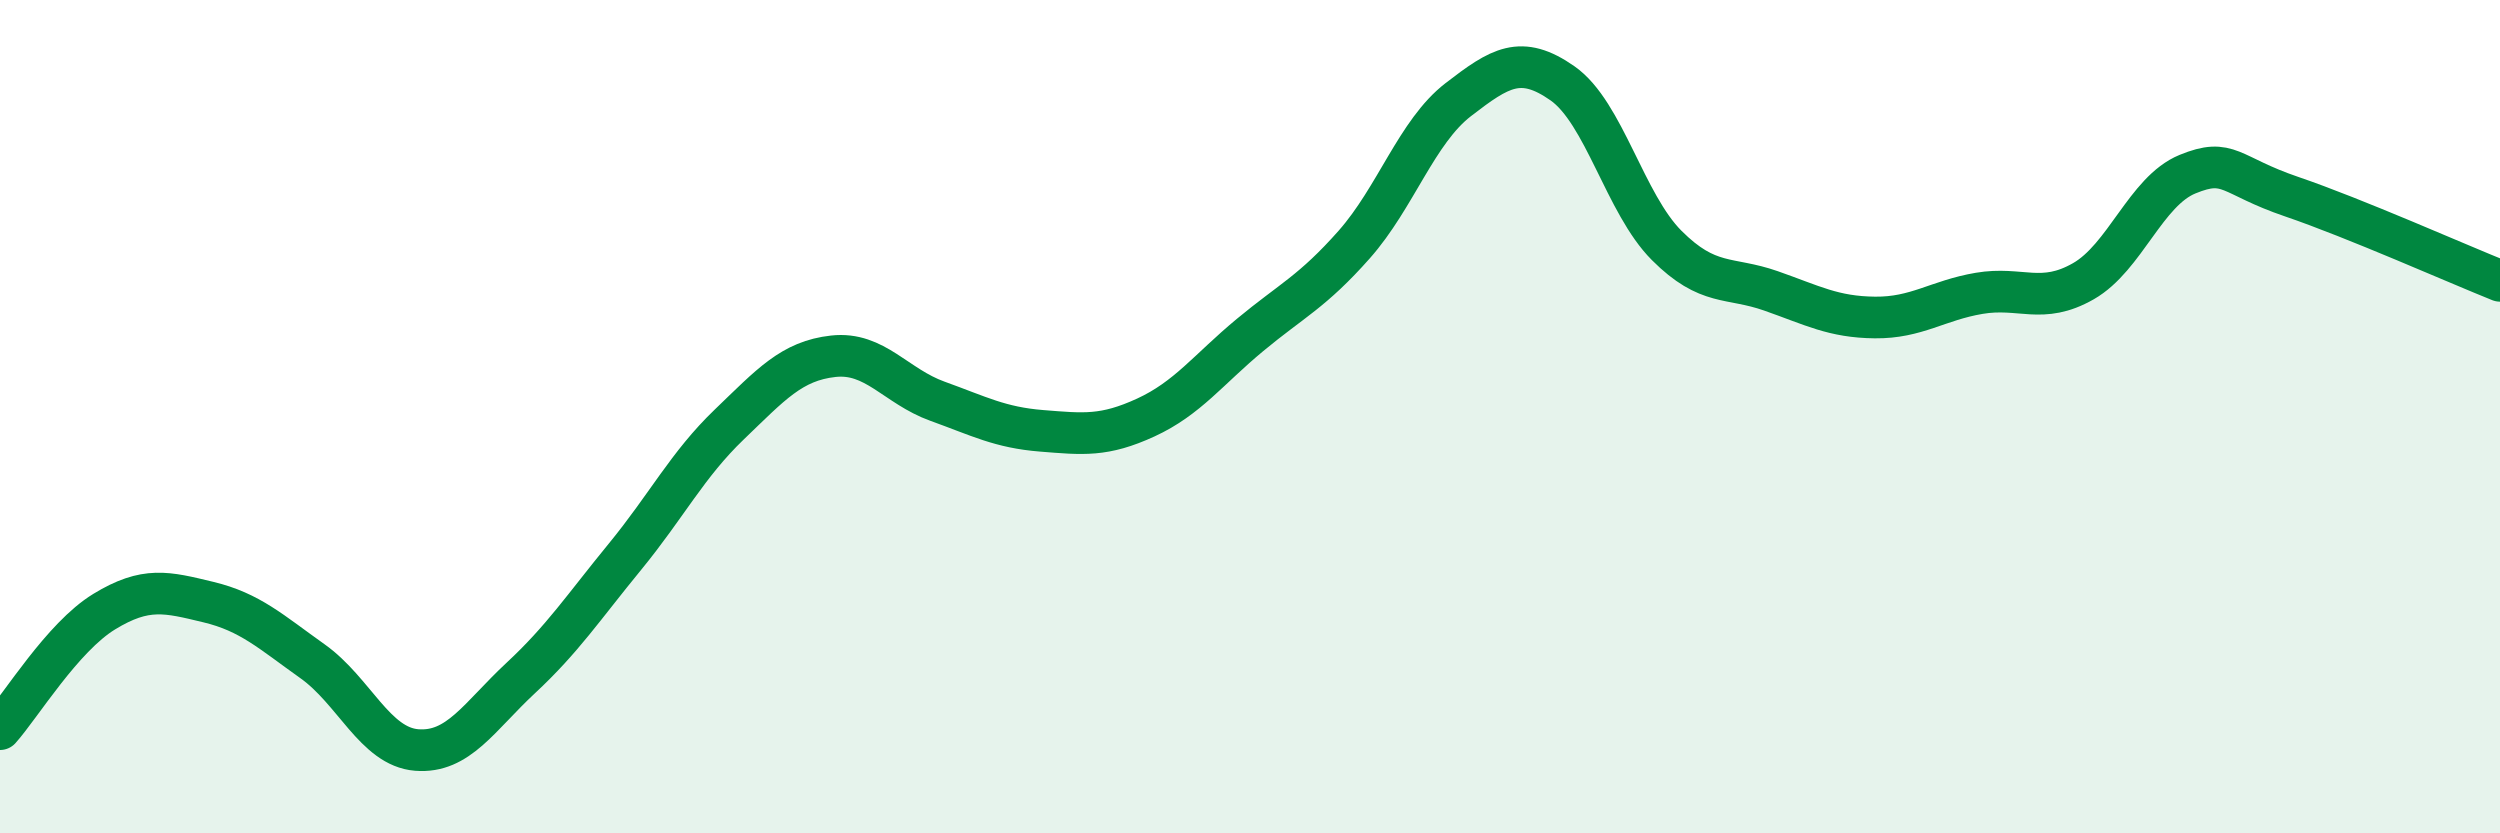 
    <svg width="60" height="20" viewBox="0 0 60 20" xmlns="http://www.w3.org/2000/svg">
      <path
        d="M 0,17.5 C 0.5,16.94 1.5,15.29 2.5,14.68 C 3.5,14.07 4,14.21 5,14.45 C 6,14.69 6.5,15.16 7.5,15.87 C 8.5,16.58 9,17.92 10,18 C 11,18.08 11.5,17.2 12.5,16.27 C 13.5,15.34 14,14.58 15,13.36 C 16,12.14 16.5,11.15 17.5,10.19 C 18.5,9.23 19,8.66 20,8.55 C 21,8.44 21.5,9.27 22.5,9.63 C 23.5,9.99 24,10.26 25,10.34 C 26,10.42 26.5,10.48 27.5,10.02 C 28.5,9.56 29,8.87 30,8.04 C 31,7.21 31.5,7 32.5,5.87 C 33.5,4.74 34,3.16 35,2.39 C 36,1.62 36.5,1.3 37.5,2 C 38.5,2.7 39,4.89 40,5.89 C 41,6.89 41.5,6.63 42.5,6.98 C 43.5,7.33 44,7.61 45,7.62 C 46,7.63 46.5,7.21 47.5,7.04 C 48.5,6.87 49,7.32 50,6.75 C 51,6.18 51.5,4.59 52.5,4.18 C 53.5,3.77 53.5,4.21 55,4.72 C 56.5,5.23 59,6.34 60,6.74L60 20L0 20Z"
        fill="#008740"
        opacity="0.1"
        stroke-linecap="round"
        stroke-linejoin="round"
      />
      <path
        d="M 0,17.5 C 0.5,16.94 1.5,15.29 2.5,14.68 C 3.5,14.07 4,14.21 5,14.45 C 6,14.69 6.5,15.16 7.5,15.87 C 8.5,16.58 9,17.92 10,18 C 11,18.08 11.5,17.2 12.5,16.27 C 13.5,15.34 14,14.58 15,13.36 C 16,12.14 16.5,11.15 17.5,10.19 C 18.5,9.23 19,8.66 20,8.55 C 21,8.44 21.5,9.27 22.5,9.63 C 23.5,9.99 24,10.26 25,10.34 C 26,10.42 26.5,10.48 27.5,10.02 C 28.5,9.56 29,8.87 30,8.04 C 31,7.21 31.5,7 32.5,5.87 C 33.5,4.74 34,3.16 35,2.39 C 36,1.62 36.5,1.3 37.5,2 C 38.5,2.7 39,4.89 40,5.89 C 41,6.89 41.5,6.63 42.5,6.98 C 43.5,7.33 44,7.61 45,7.62 C 46,7.63 46.5,7.21 47.5,7.04 C 48.5,6.87 49,7.32 50,6.75 C 51,6.18 51.5,4.59 52.5,4.18 C 53.5,3.77 53.5,4.21 55,4.72 C 56.5,5.23 59,6.34 60,6.74"
        stroke="#008740"
        stroke-width="1"
        fill="none"
        stroke-linecap="round"
        stroke-linejoin="round"
      />
    </svg>
  